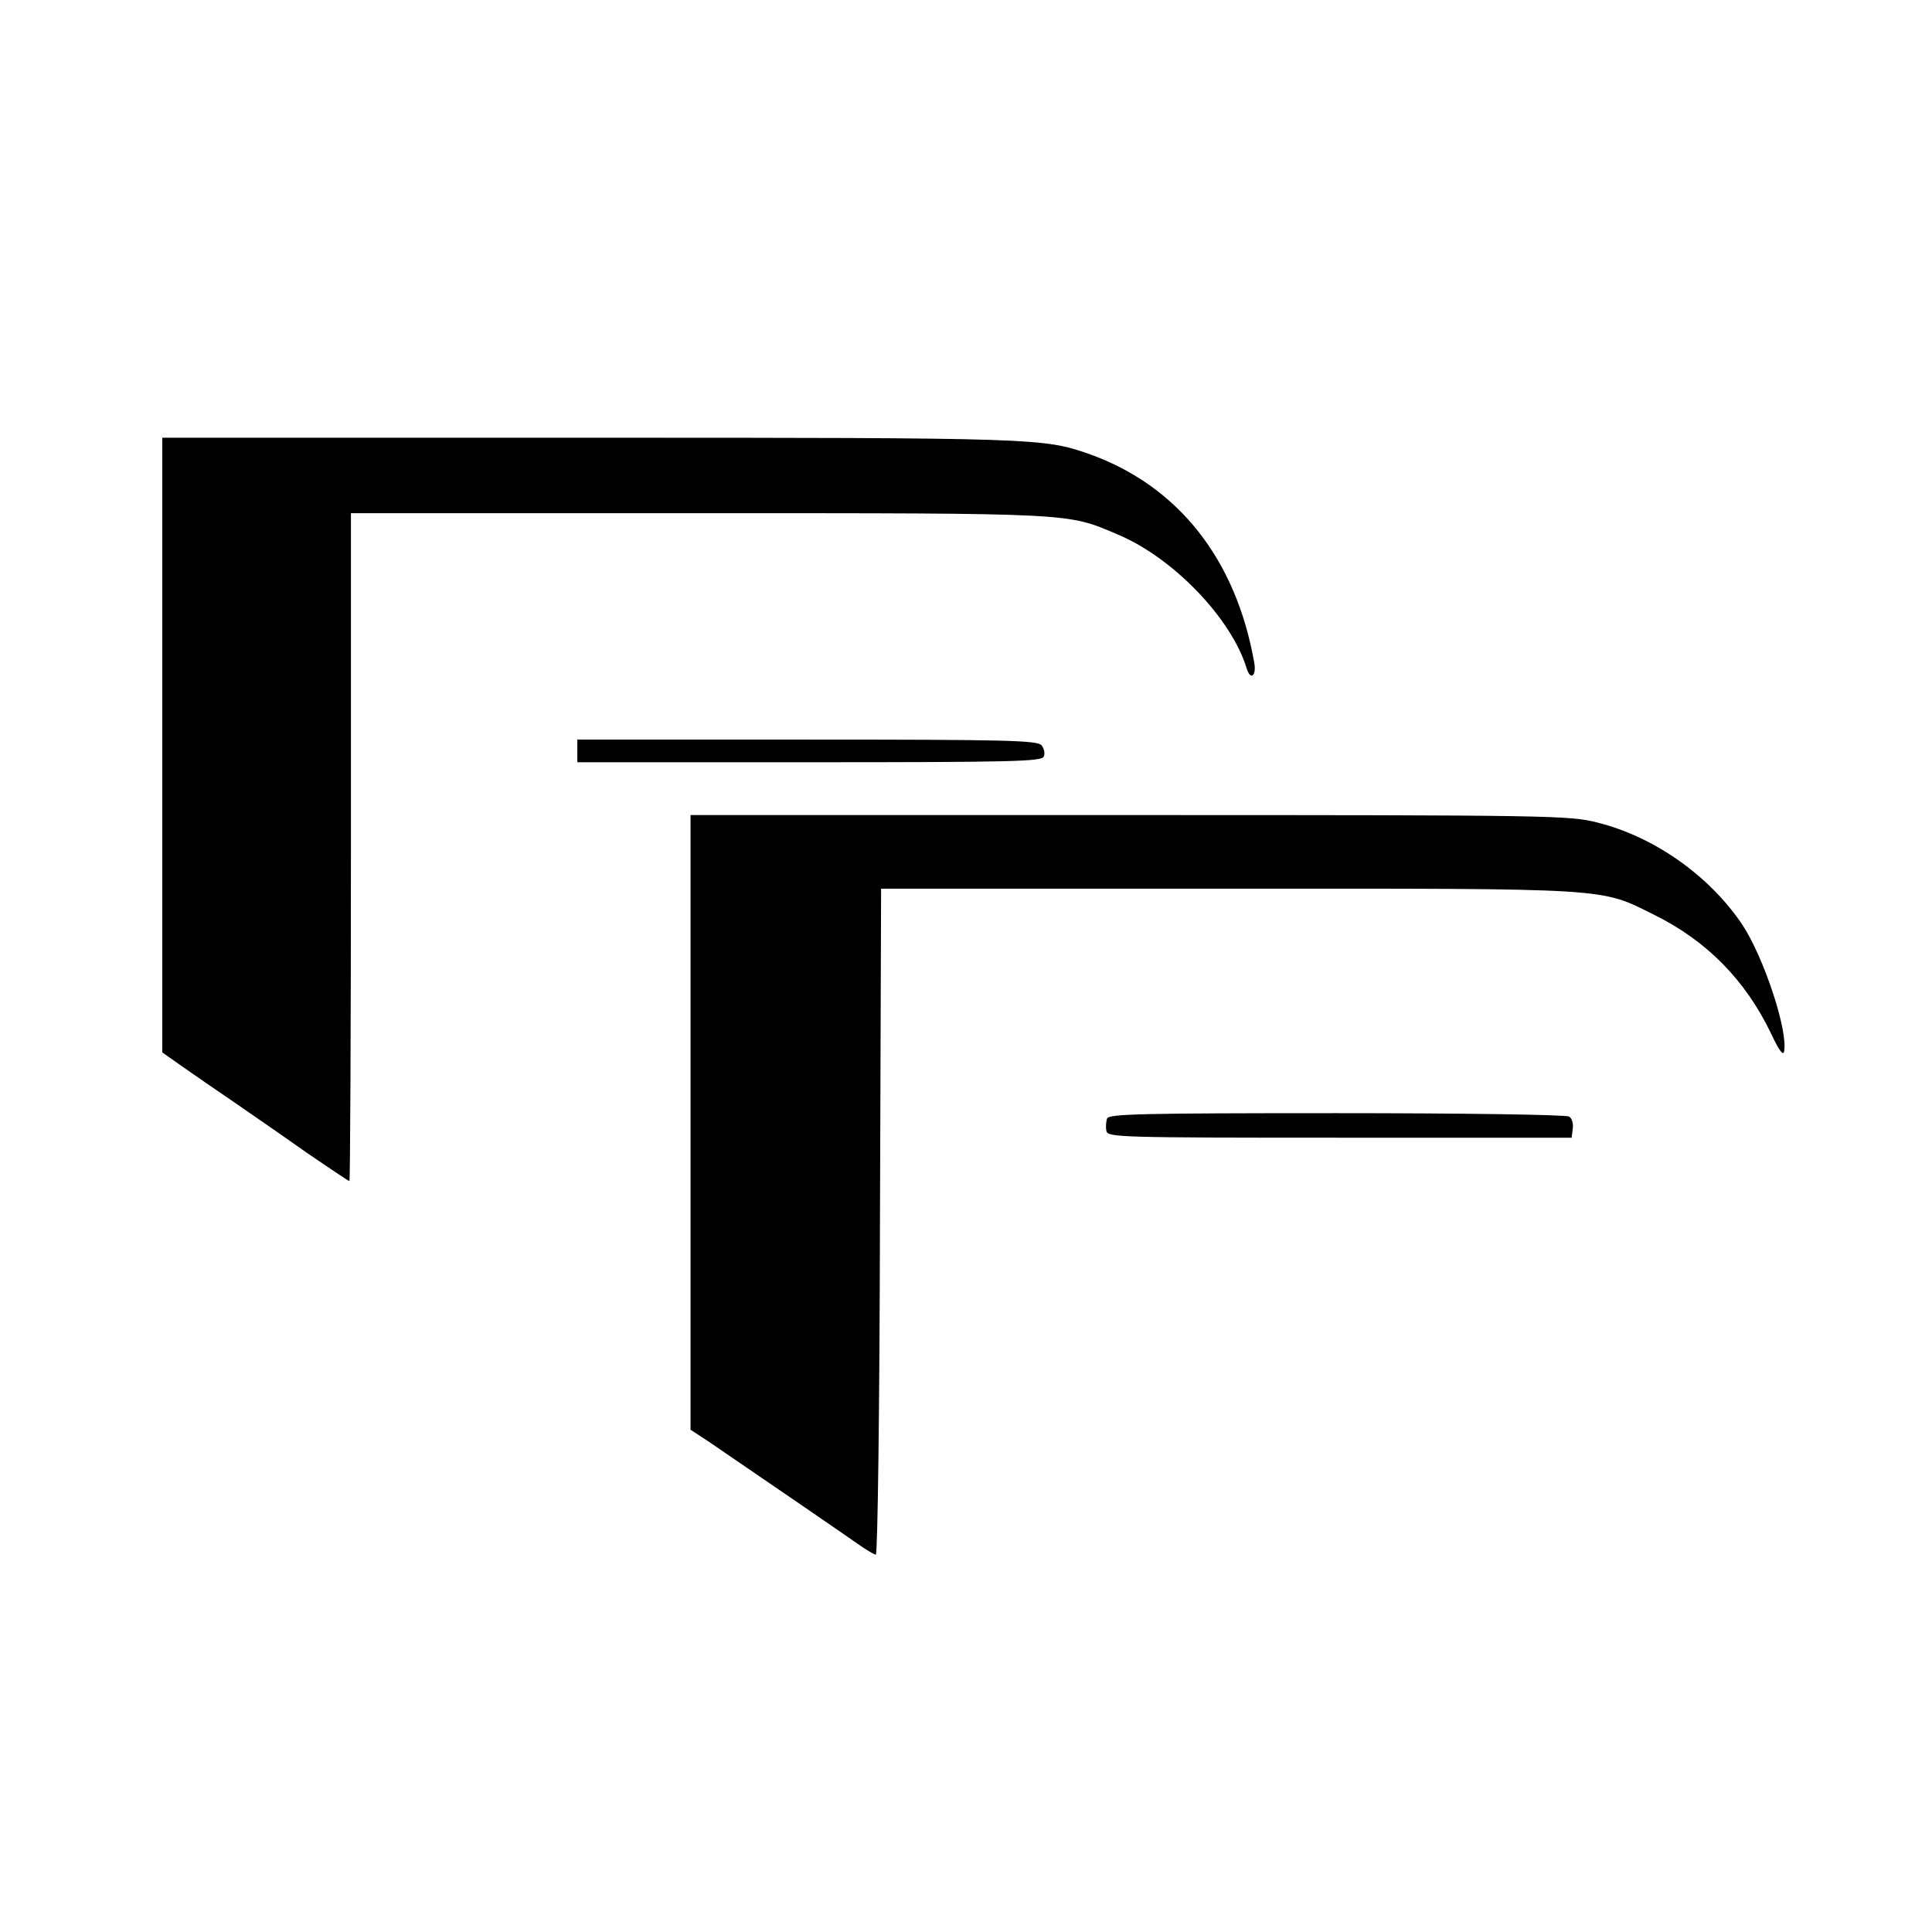 <?xml version="1.0" standalone="no"?>
<!DOCTYPE svg PUBLIC "-//W3C//DTD SVG 20010904//EN"
 "http://www.w3.org/TR/2001/REC-SVG-20010904/DTD/svg10.dtd">
<svg version="1.0" xmlns="http://www.w3.org/2000/svg"
 width="512pt" height="512pt" viewBox="0 0 512 512"
 preserveAspectRatio="xMidYMid meet">
<g transform="translate(0,512) scale(0.1,-0.1)"
fill="#000000" stroke="none">
<path d="M430 3146 l0 -815 54 -38 c30 -21 92 -64 138 -95 46 -32 132 -91 191
-133 60 -41 111 -75 113 -75 2 0 4 398 4 885 l0 885 923 0 c999 0 974 1 1108
-56 147 -61 303 -223 343 -356 10 -32 26 -19 20 15 -48 275 -202 470 -438 554
-121 42 -136 43 -1323 43 l-1133 0 0 -814z"/>
<path d="M1530 3130 l0 -30 615 0 c540 0 616 2 621 15 4 8 1 22 -6 30 -11 13
-95 15 -621 15 l-609 0 0 -30z"/>
<path d="M1830 2146 l0 -815 43 -28 c132 -90 367 -251 401 -275 21 -15 43 -28
47 -28 5 0 10 397 11 883 l3 882 920 0 c1026 0 983 3 1130 -70 139 -69 241
-173 309 -315 21 -45 32 -59 34 -46 11 54 -54 250 -111 336 -87 129 -232 232
-383 270 -75 19 -115 20 -1241 20 l-1163 0 0 -814z"/>
<path d="M2934 2156 c-3 -8 -4 -23 -2 -33 3 -17 33 -18 618 -18 l615 0 3 24
c2 13 -2 28 -10 32 -7 5 -284 9 -616 9 -516 0 -603 -2 -608 -14z"/>
</g>
</svg>
